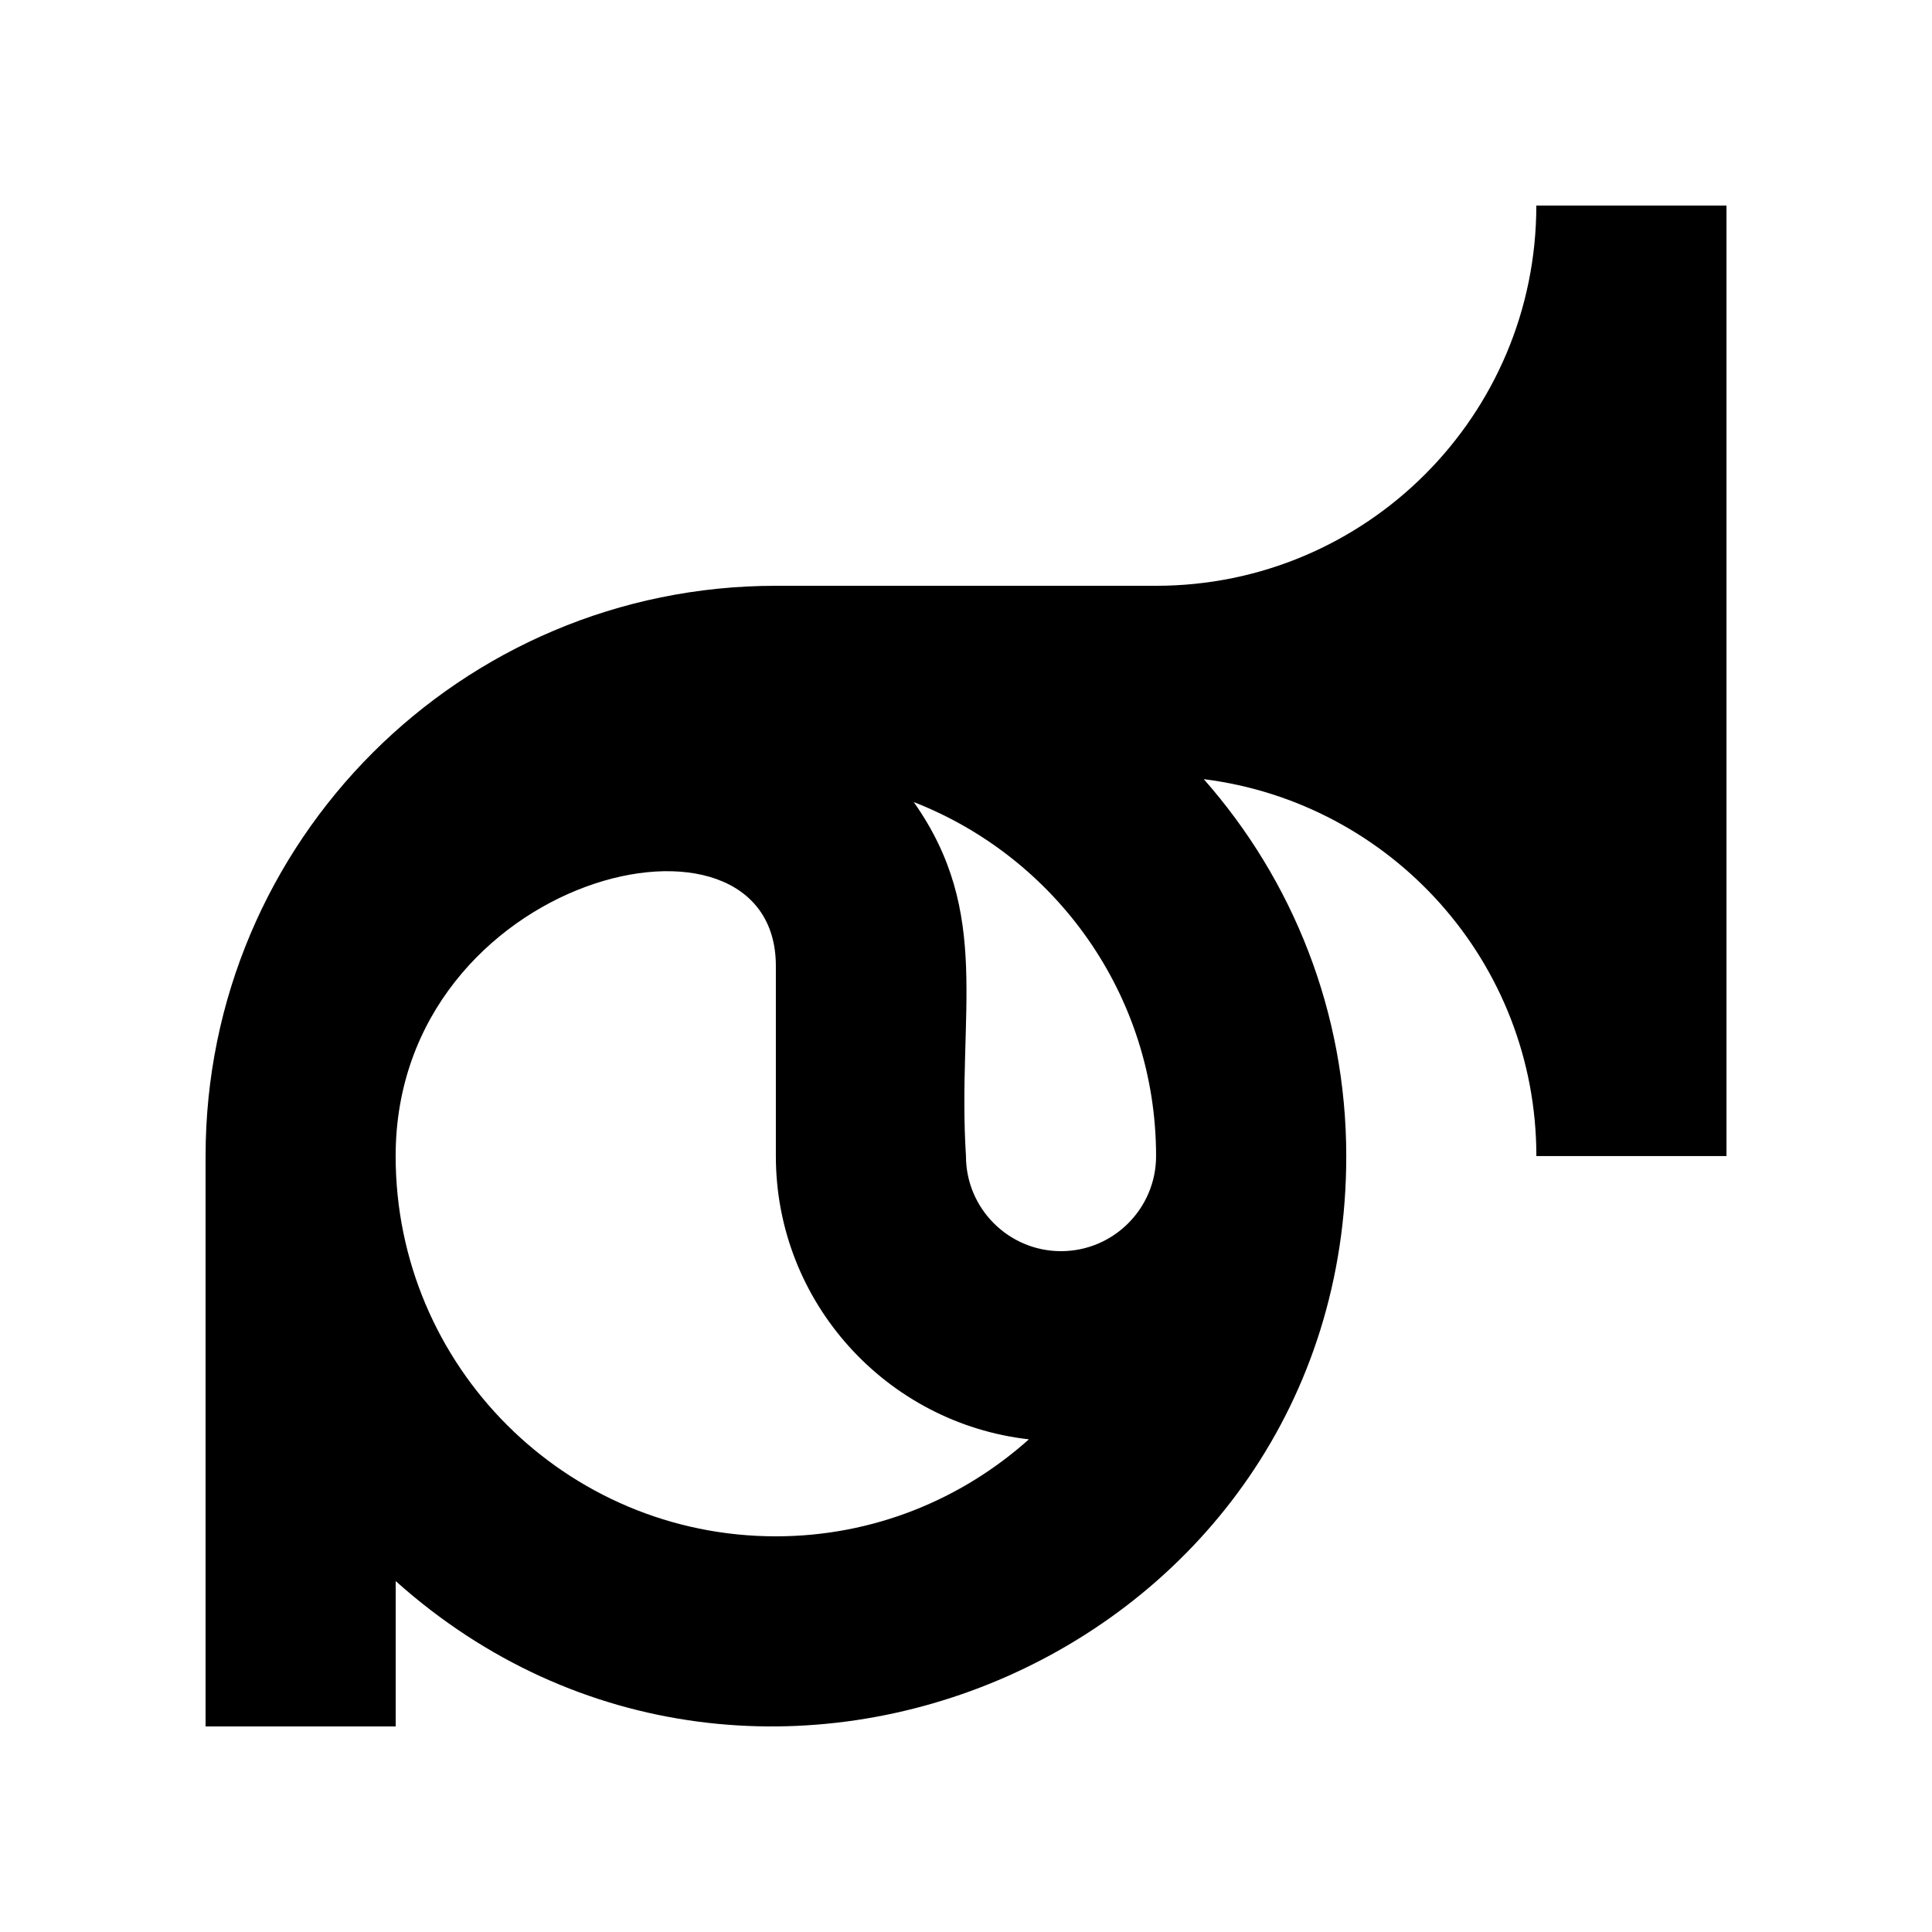 <?xml version="1.0" encoding="UTF-8"?>
<!-- Uploaded to: ICON Repo, www.iconrepo.com, Generator: ICON Repo Mixer Tools -->
<svg fill="#000000" width="800px" height="800px" version="1.1" viewBox="144 144 512 512" xmlns="http://www.w3.org/2000/svg">
 <path d="m551.14 198.48c0 55.652-45.109 100.76-100.76 100.76h-100.76c-83.477 0-151.14 67.668-151.14 151.14v151.14h50.383v-38.516c96.273 86.188 251.91 18.664 251.91-112.63 0-38.301-14.273-73.25-37.762-99.887 49.68 6.223 88.141 48.523 88.141 99.887h50.383v-251.9zm-302.29 251.9c0-74.836 100.76-98.711 100.76-50.383v50.383c0 38.789 29.383 70.809 67.059 75.059-17.82 15.934-41.273 25.703-67.059 25.703-55.652 0-100.76-45.109-100.76-100.76zm176.33 25.191c-13.891 0-25.191-11.301-25.191-25.191-2.387-37.77 7.082-64.184-13.836-93.824 37.562 14.645 64.219 51.082 64.219 93.824 0 13.891-11.301 25.191-25.191 25.191z"/>
</svg>